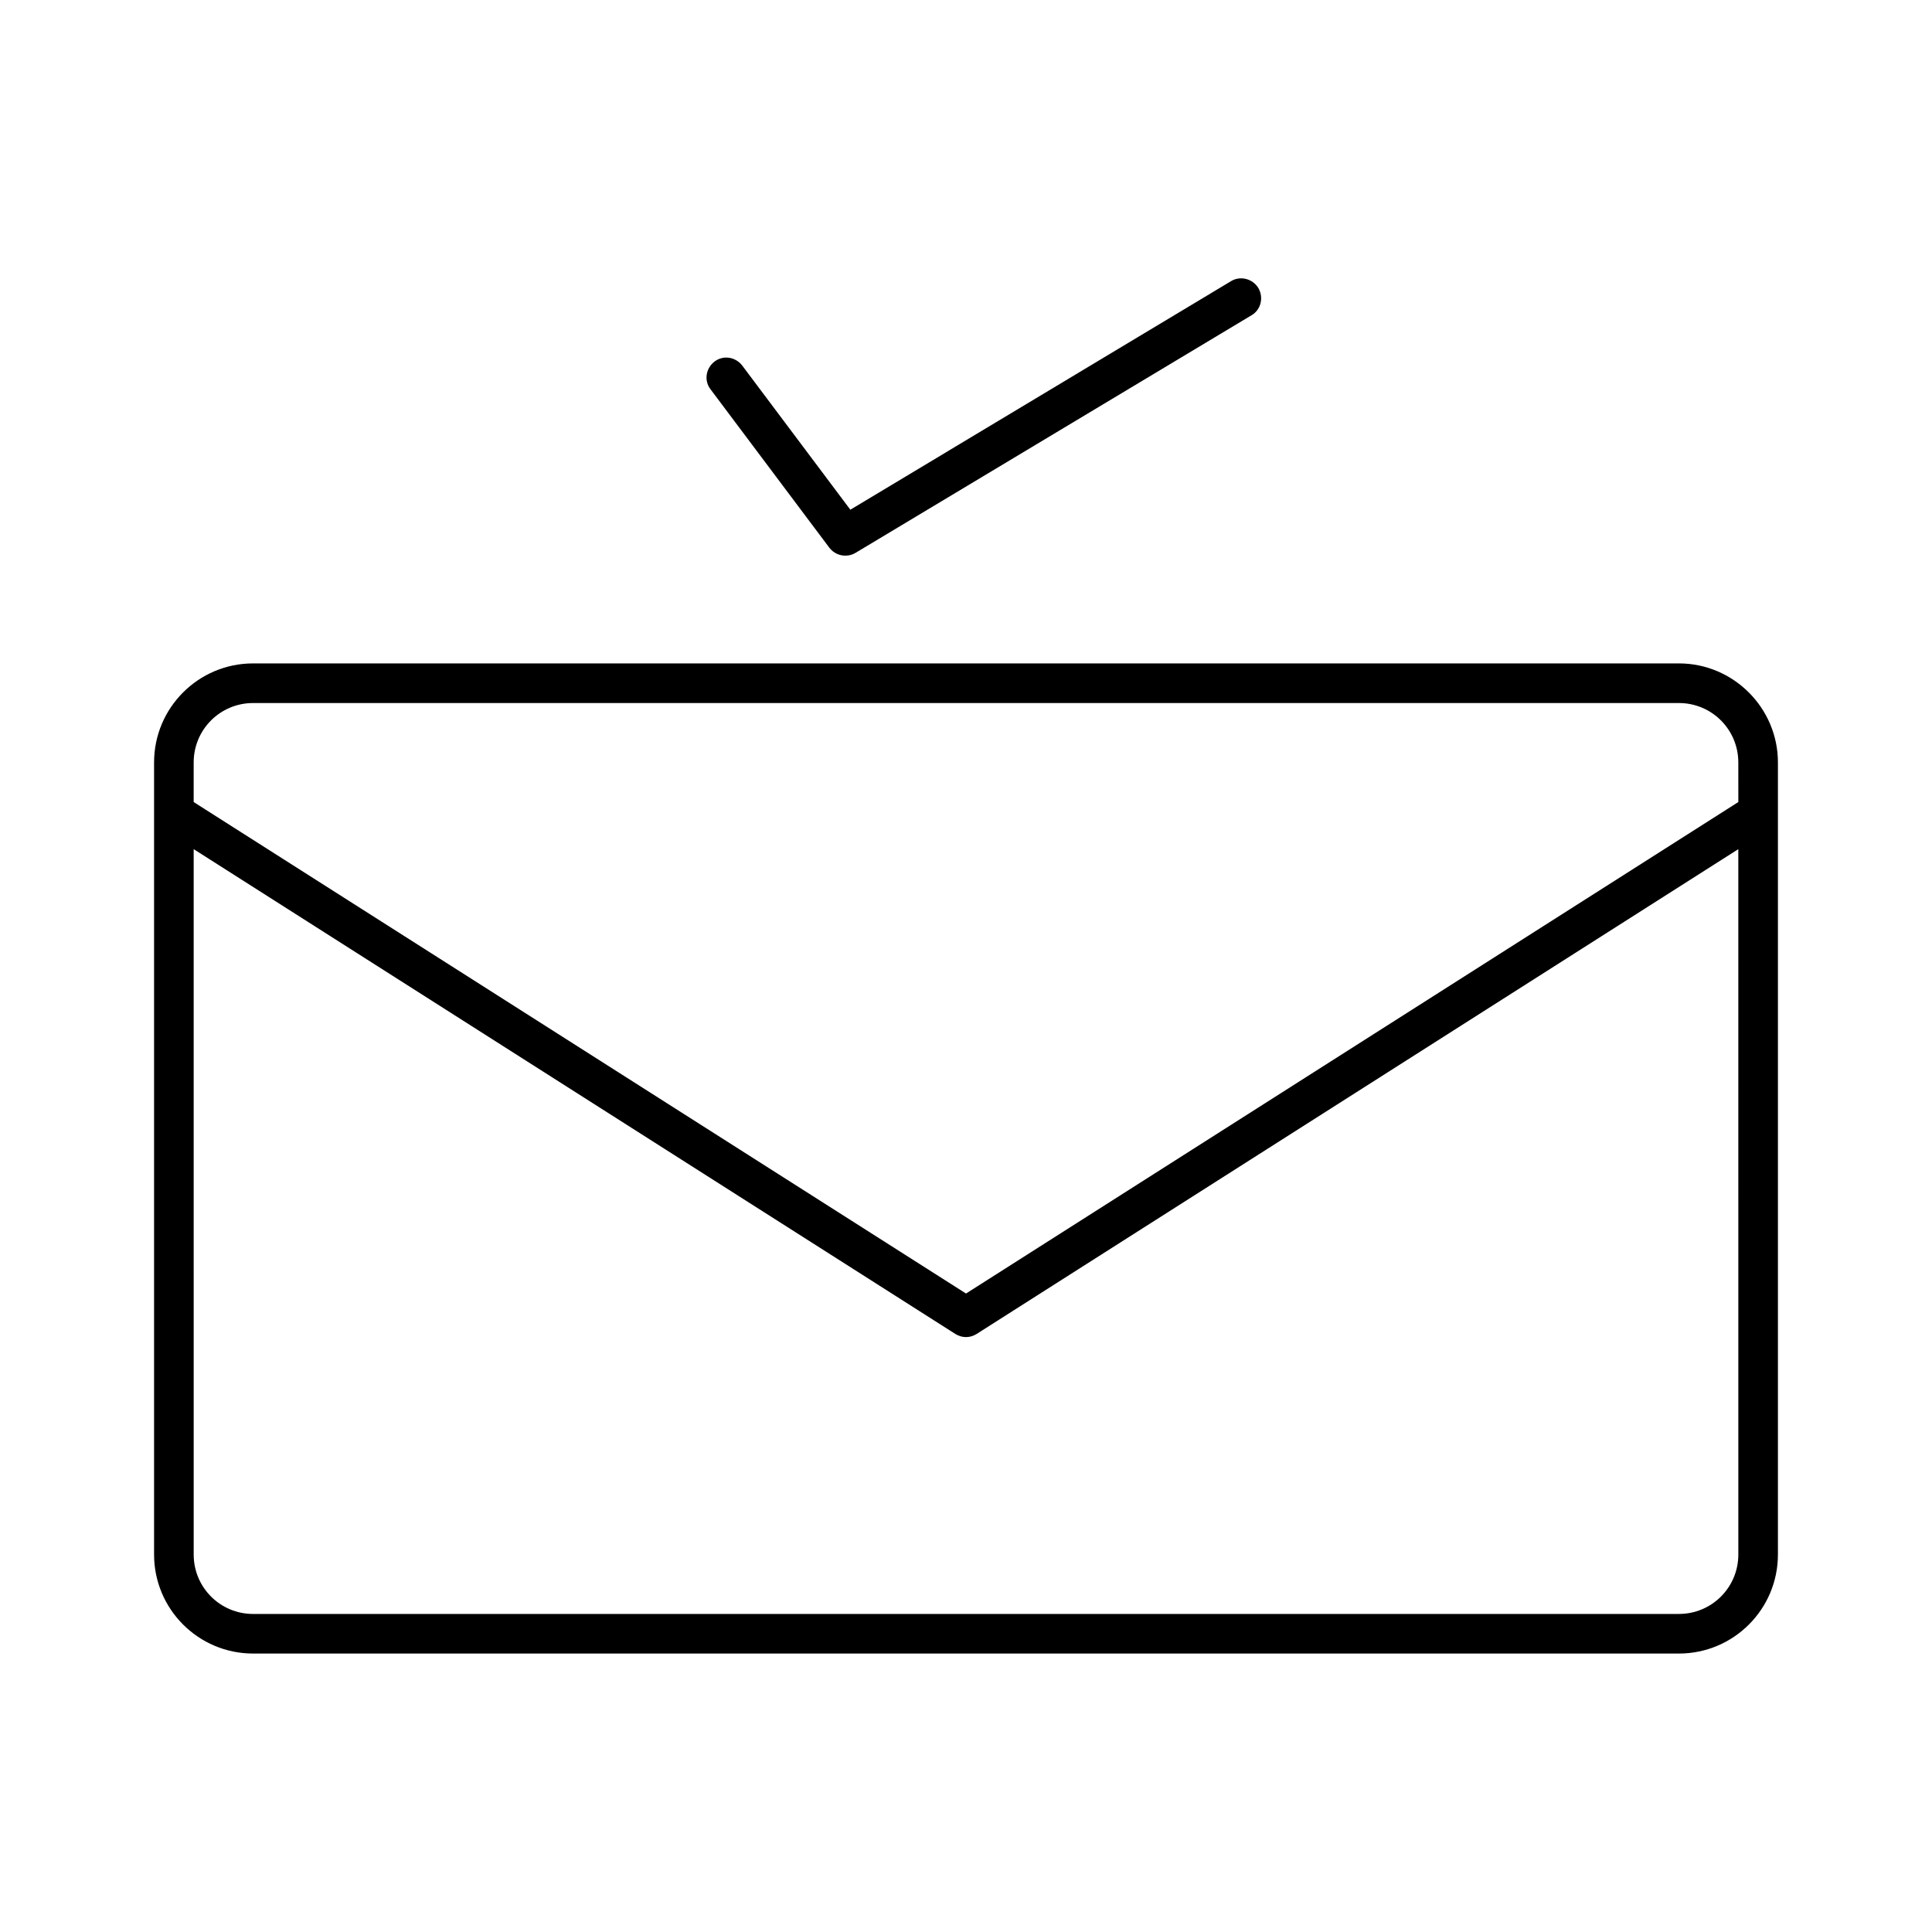 <?xml version="1.0" encoding="UTF-8"?>
<!-- The Best Svg Icon site in the world: iconSvg.co, Visit us! https://iconsvg.co -->
<svg fill="#000000" width="800px" height="800px" version="1.1" viewBox="144 144 512 512" xmlns="http://www.w3.org/2000/svg">
 <g>
  <path d="m588.93 319.81h-377.86c-14.484 0-26.238 11.754-26.238 26.238v209.92c0 14.484 11.754 26.238 26.238 26.238h377.86c14.484 0 26.238-11.754 26.238-26.238v-209.92c0.004-14.379-11.754-26.238-26.238-26.238zm15.746 236.16c0 8.711-7.031 15.742-15.742 15.742l-377.86 0.004c-8.711 0-15.742-7.031-15.742-15.742l-0.004-186.94 201.84 128.47c0.84 0.523 1.785 0.84 2.832 0.84 1.051 0 1.996-0.316 2.832-0.84l201.84-128.47zm0-199.42-204.67 130.25-204.68-130.25v-10.496c0-8.711 7.031-15.742 15.742-15.742h377.86c8.711 0 15.742 7.031 15.742 15.742z"/>
  <path d="m470.22 218.52-100.87 60.562-28.652-38.207c-1.785-2.309-5.039-2.832-7.348-1.051-2.309 1.785-2.832 5.039-1.051 7.348l31.488 41.984c1.051 1.363 2.625 2.098 4.199 2.098 0.945 0 1.891-0.211 2.731-0.734l104.96-62.977c2.519-1.469 3.254-4.723 1.785-7.242-1.578-2.516-4.832-3.254-7.246-1.781z"/>
 </g>
</svg>